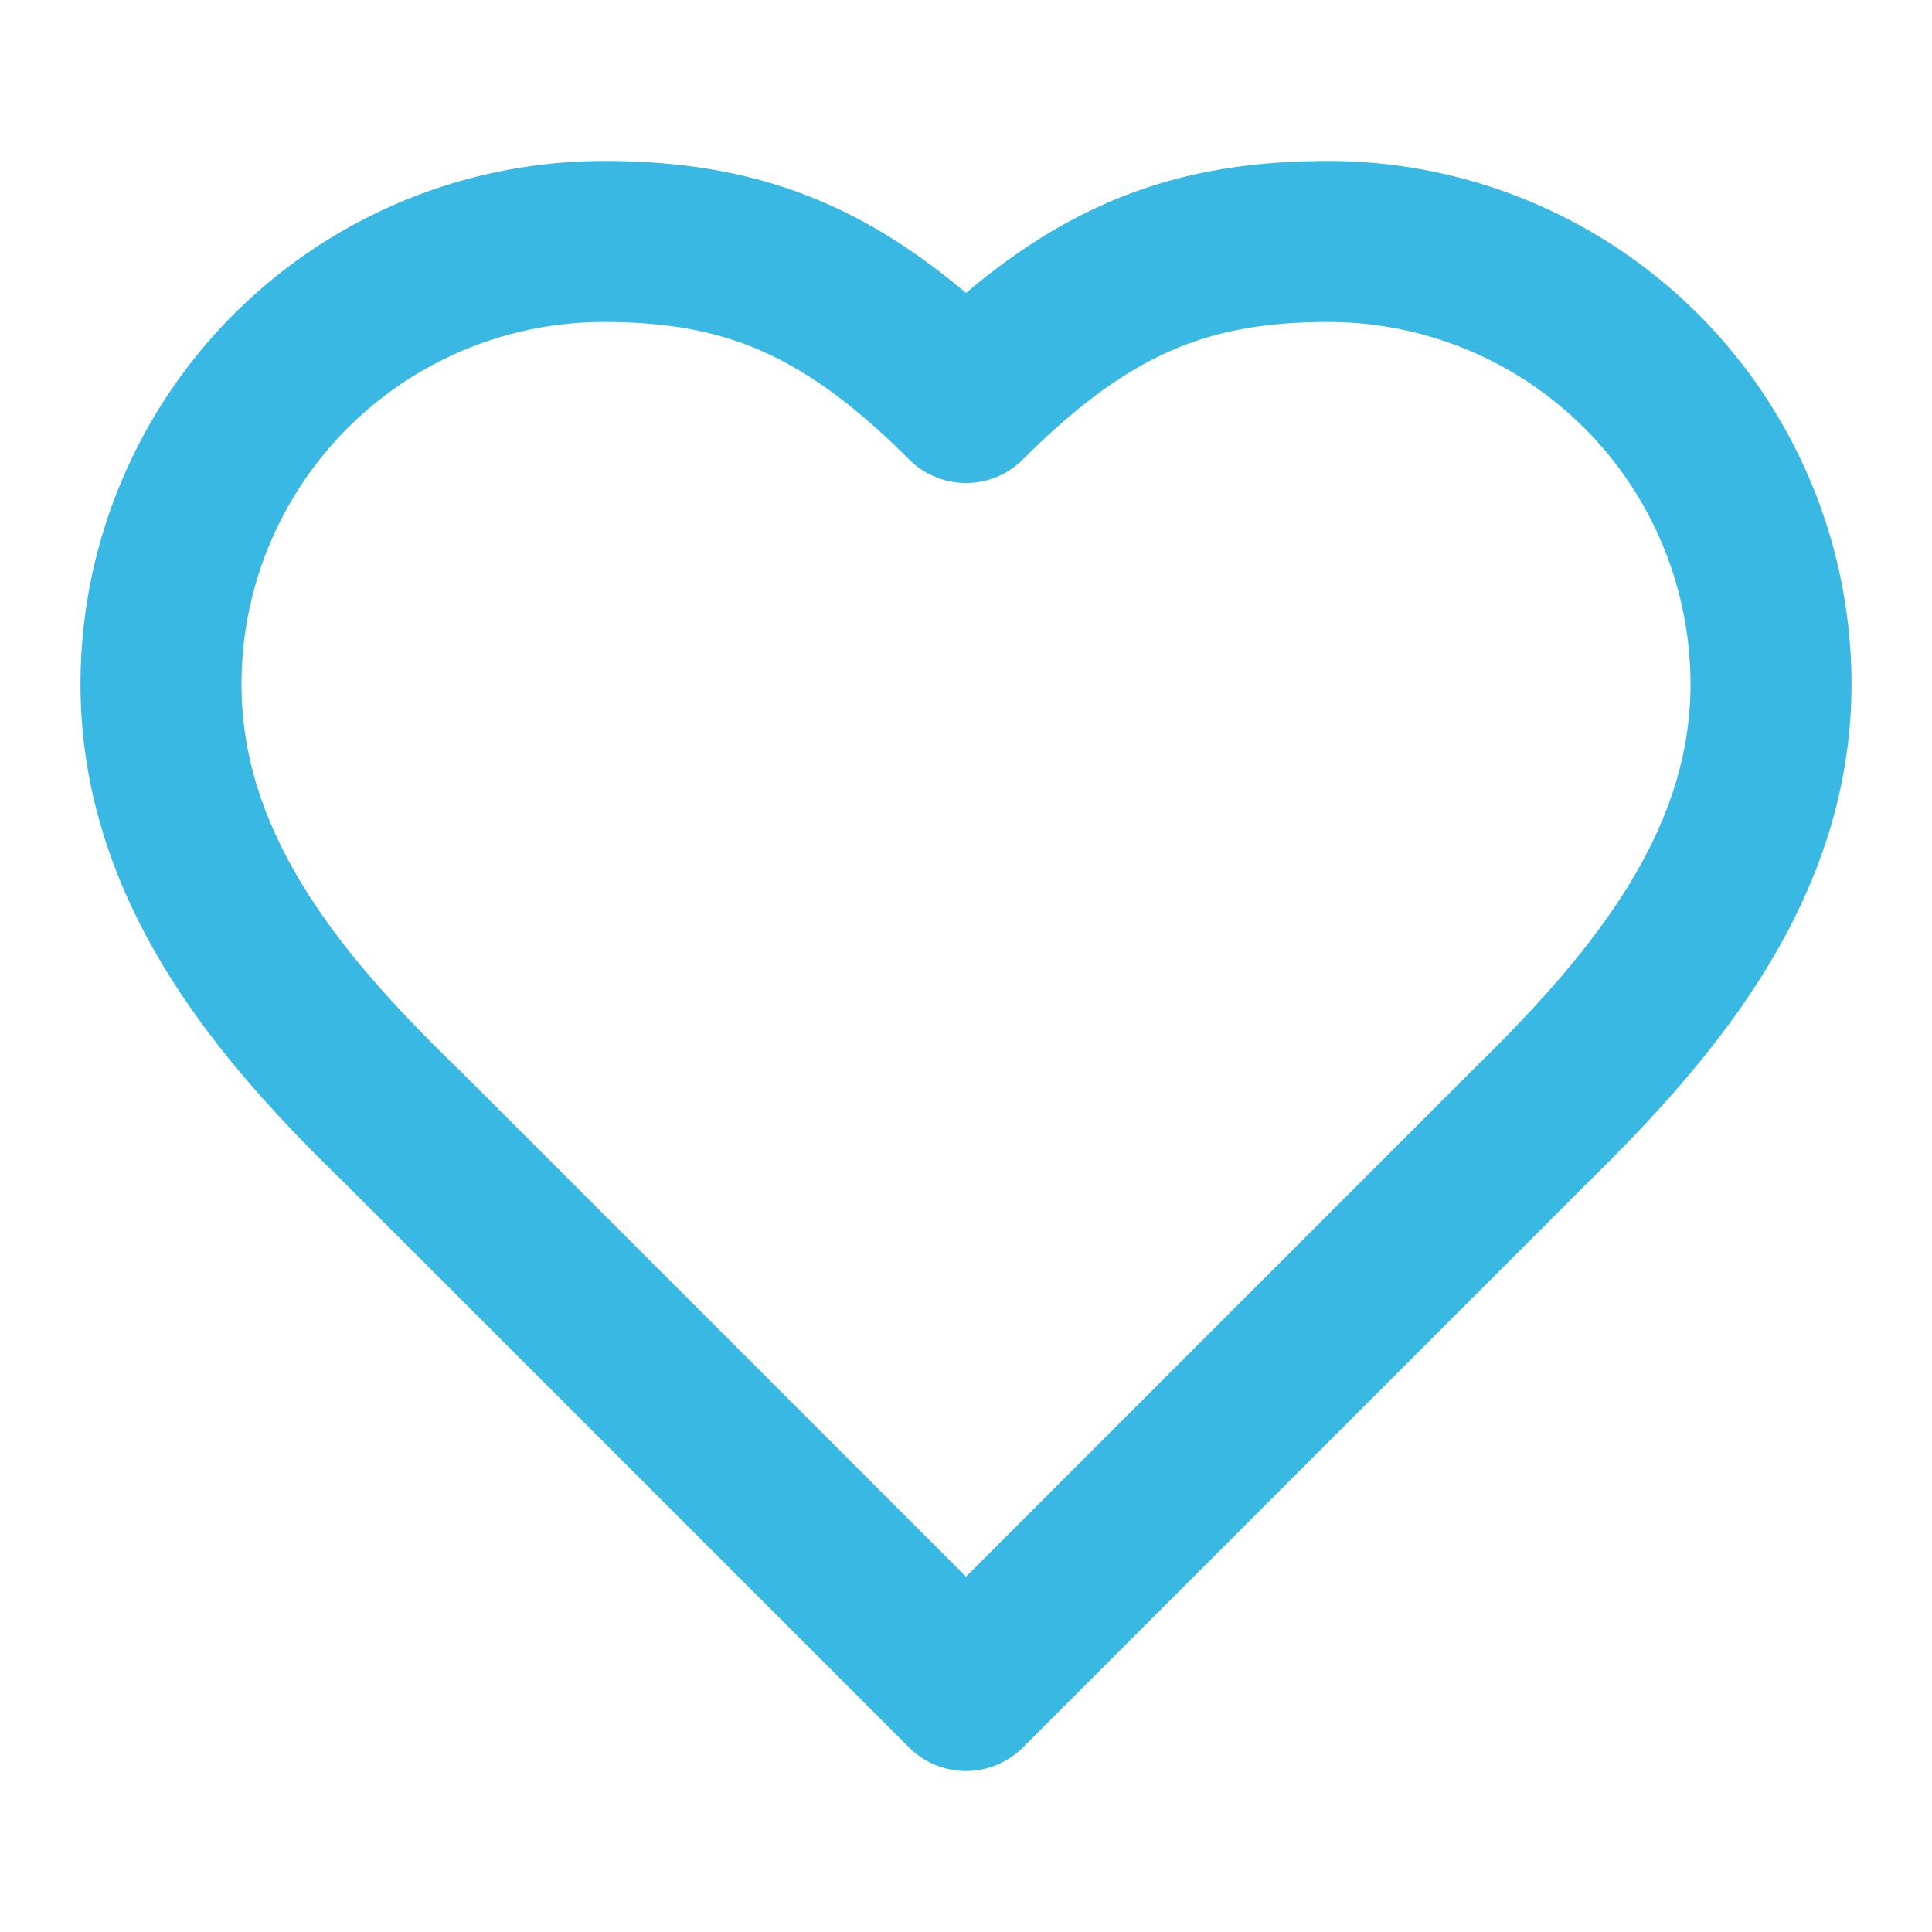 <svg height="40" width="40" viewBox="0 0 24 24" stroke-linejoin="round" stroke-linecap="round" stroke-width="2" stroke="#39B8E3" fill="none" xmlns="http://www.w3.org/2000/svg">
  <path d="M19 14c1.49-1.46 3-3.21 3-5.5A5.5 5.5 0 0 0 16.5 3c-1.76 0-3 .5-4.5 2-1.5-1.5-2.74-2-4.5-2A5.5 5.5 0 0 0 2 8.5c0 2.3 1.5 4.05 3 5.5l7 7Z"></path>
</svg>
